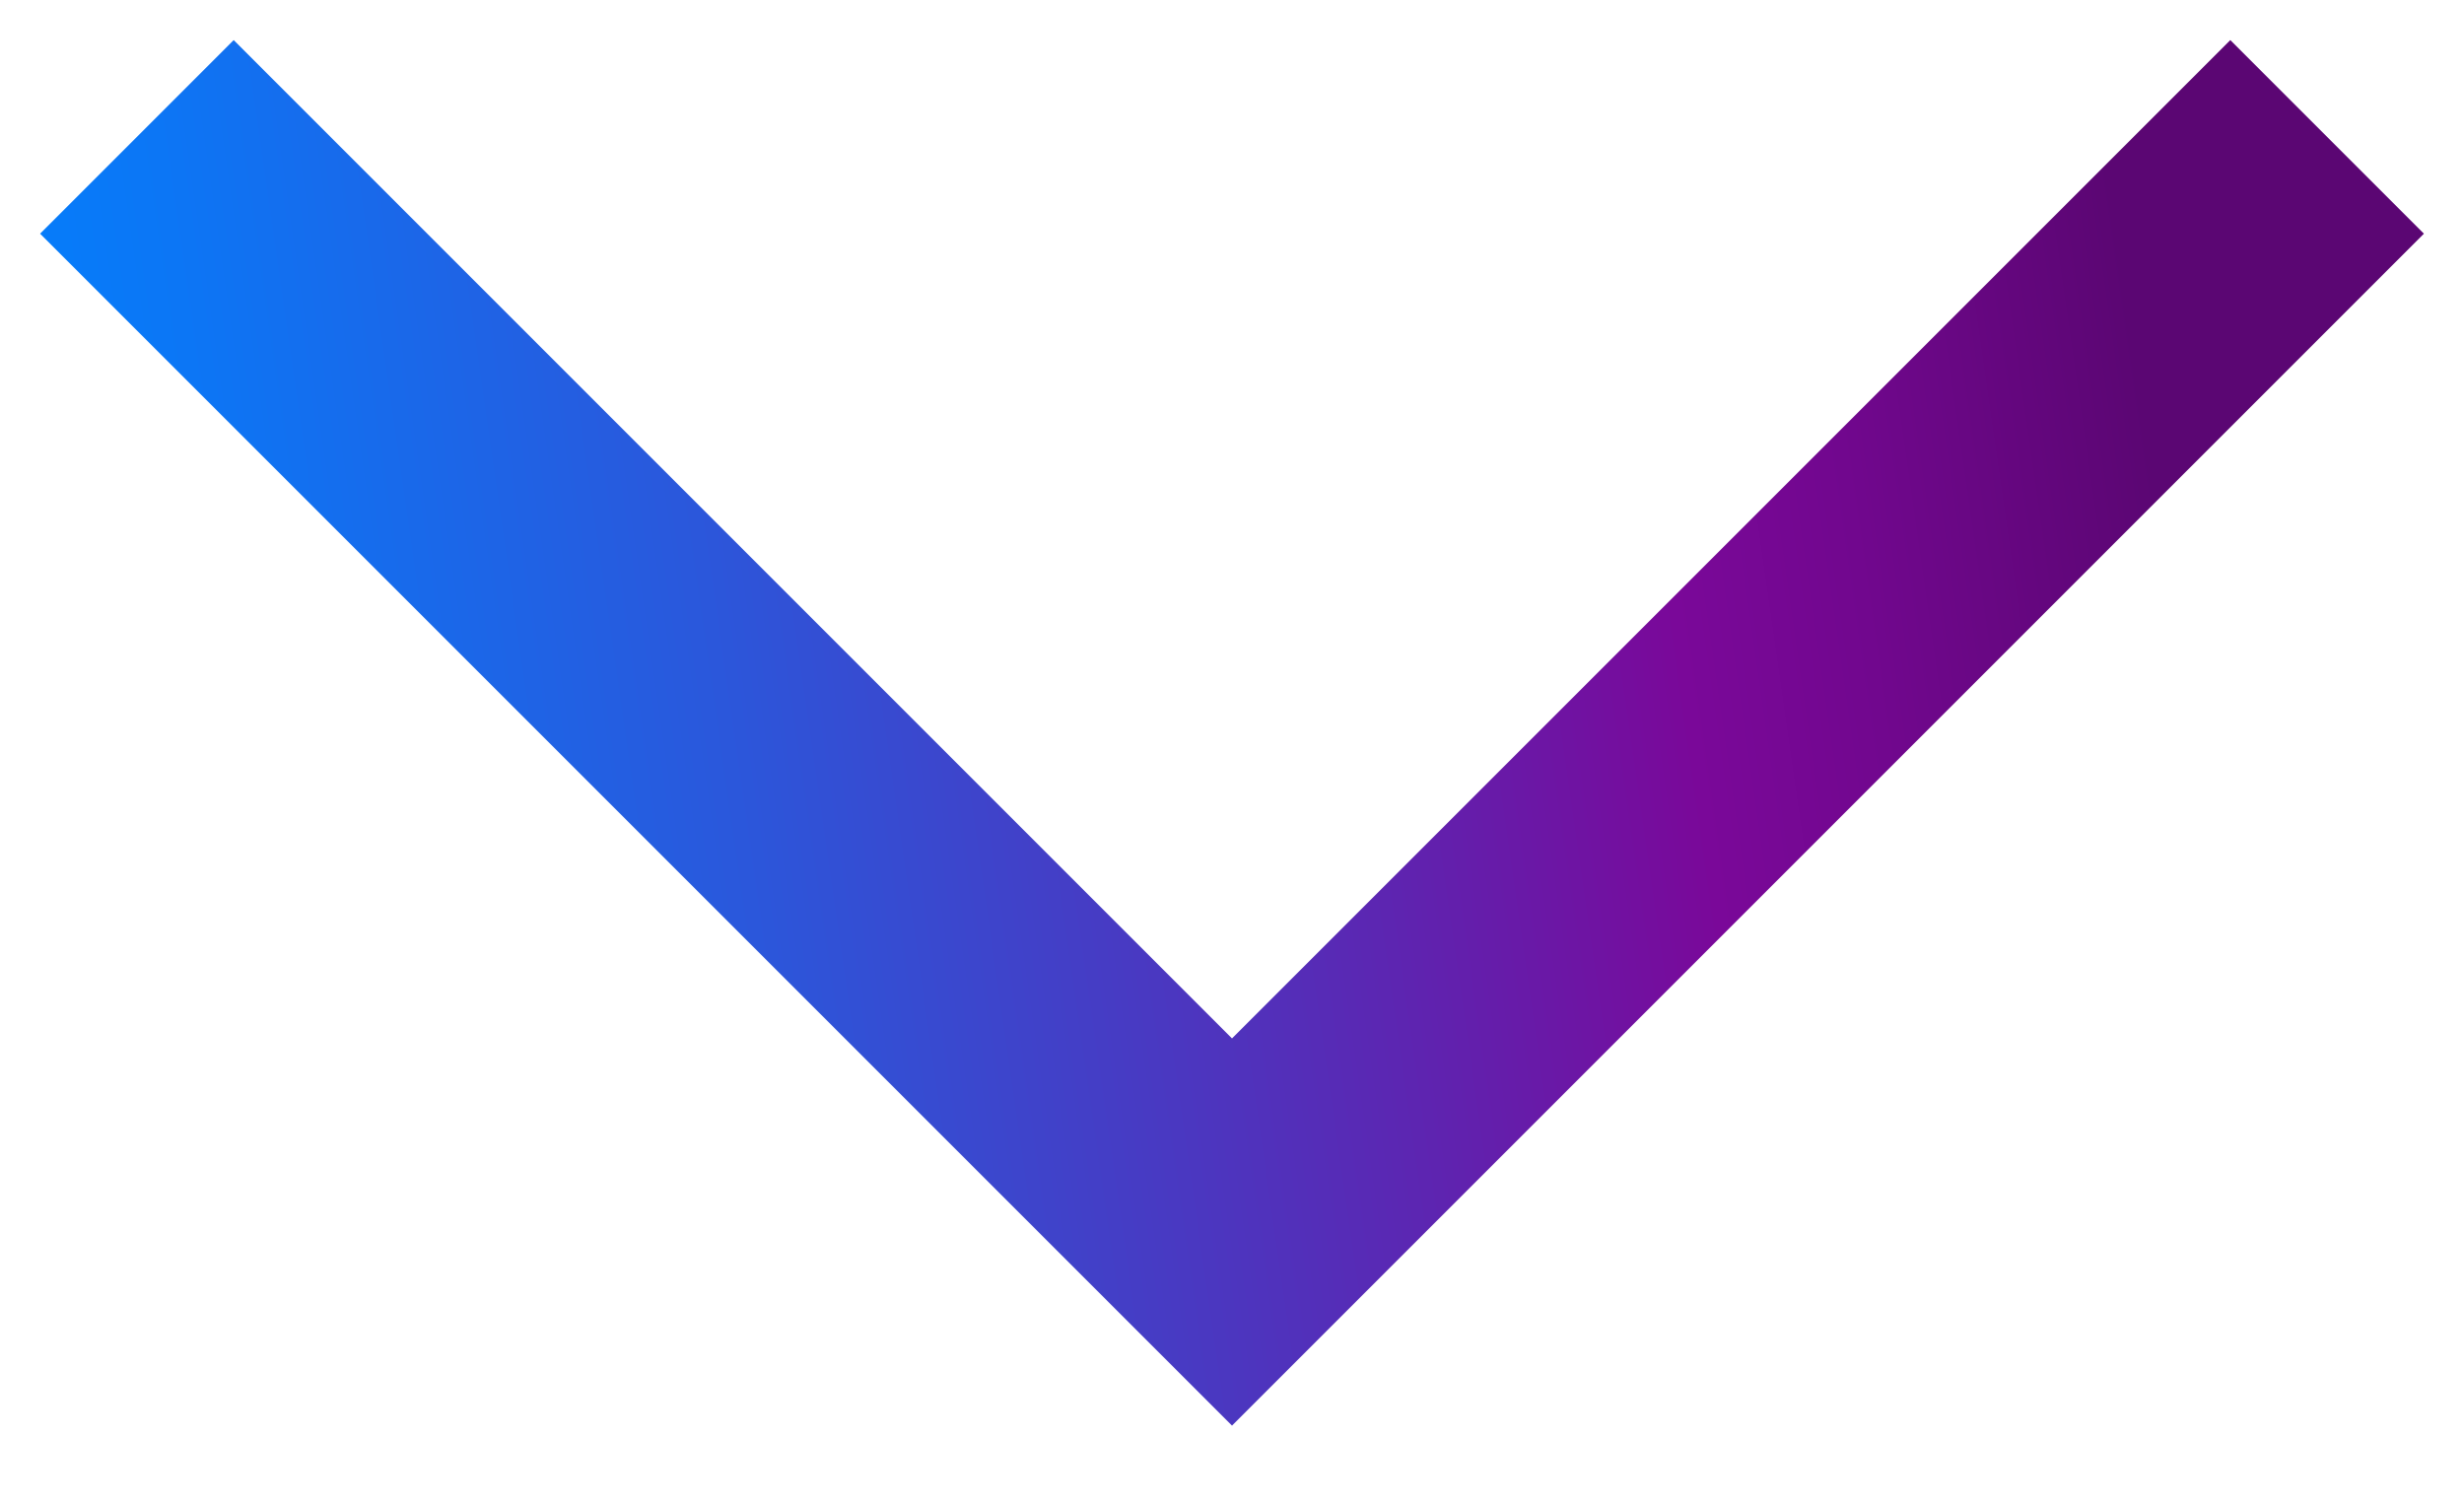 <svg width="18" height="11" viewBox="0 0 18 11" fill="none" xmlns="http://www.w3.org/2000/svg">
<path d="M1 1L9 9L17 1" stroke="url(#paint0_linear)" stroke-width="2"/>
<defs>
<linearGradient id="paint0_linear" x1="19.043" y1="2.245" x2="-5.37" y2="5.749" gradientUnits="userSpaceOnUse">
<stop stop-color="#5B0673"/>
<stop offset="0.075" stop-color="#5B0673"/>
<stop offset="0.14" stop-color="#5B0673"/>
<stop offset="0.23" stop-color="#71078E"/>
<stop offset="0.286" stop-color="#7A0899"/>
<stop offset="0.383" stop-color="#5D25B1"/>
<stop offset="0.569" stop-color="#2B57DB"/>
<stop offset="0.711" stop-color="#0C76F5"/>
<stop offset="0.79" stop-color="#0082FF"/>
<stop offset="0.816" stop-color="#0586FF"/>
<stop offset="0.846" stop-color="#1391FF"/>
<stop offset="0.878" stop-color="#2BA3FF"/>
<stop offset="0.912" stop-color="#4BBCFF"/>
<stop offset="0.94" stop-color="#6CD5FF"/>
<stop offset="1" stop-color="#6CD5FF"/>
</linearGradient>
</defs>
</svg>
